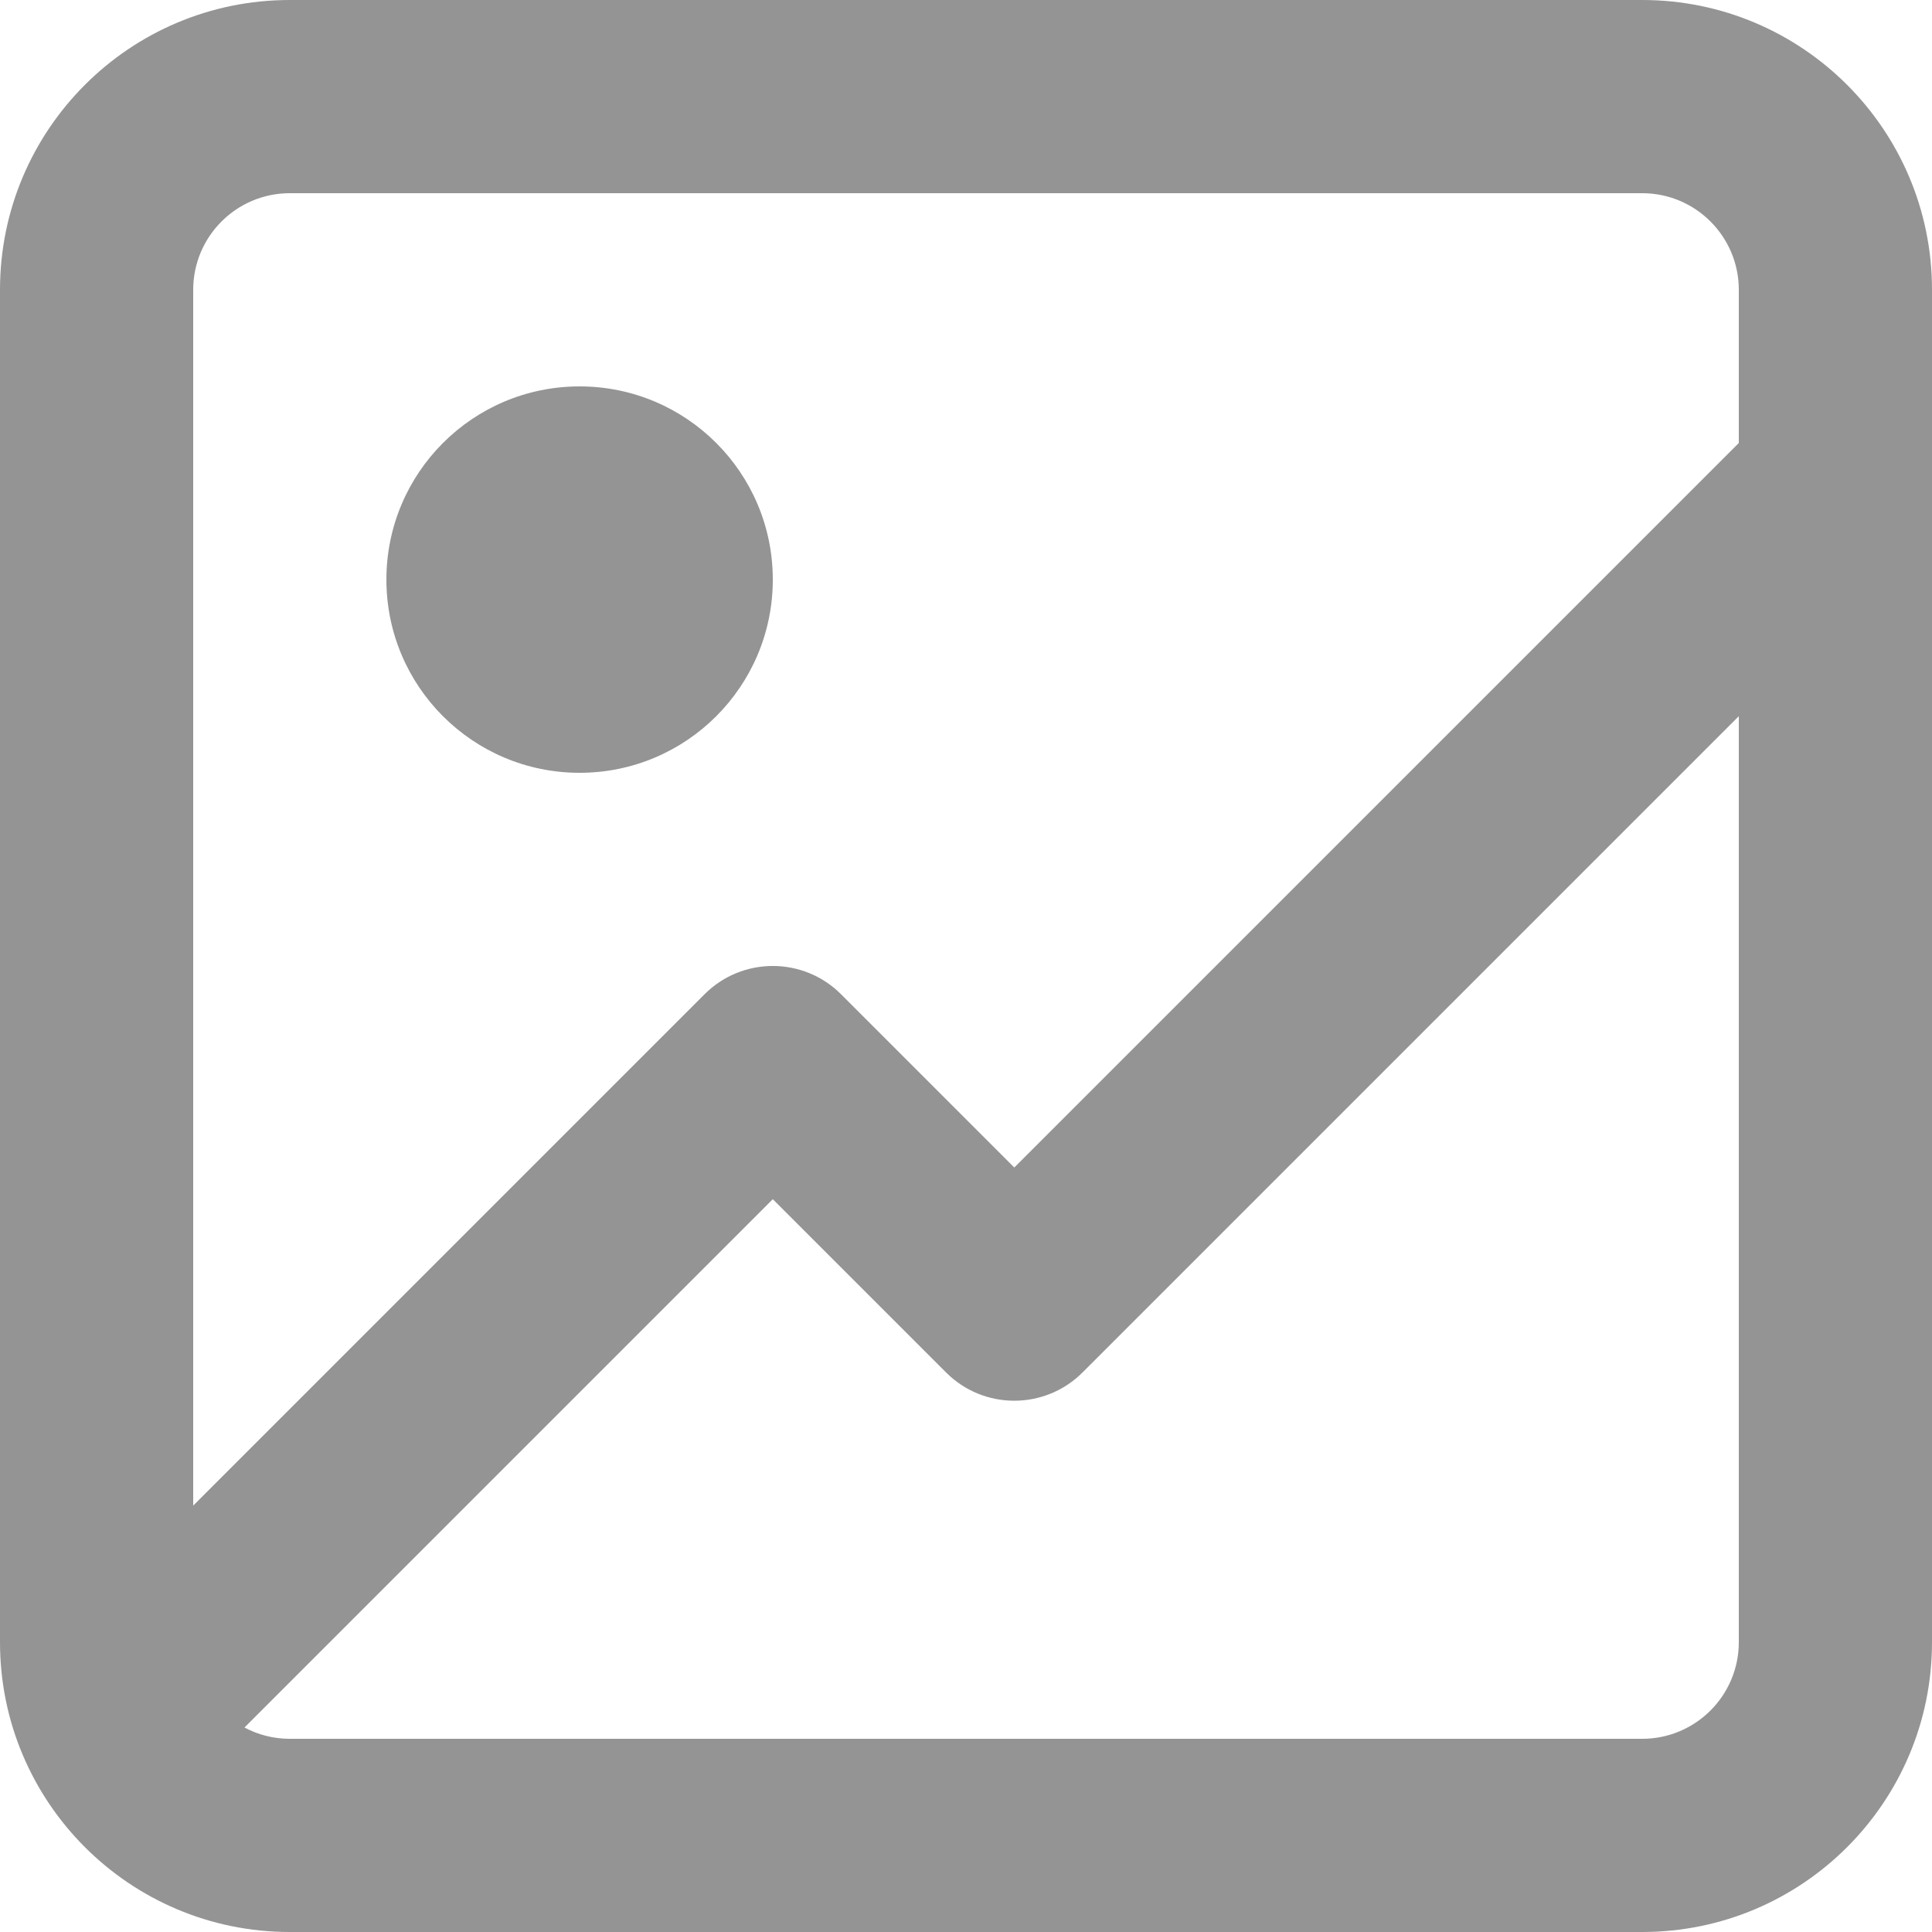 <svg width="20" height="20" viewBox="0 0 20 20" fill="none" xmlns="http://www.w3.org/2000/svg">
<path d="M6 8C7.105 8 8 7.105 8 6C8 4.895 7.105 4 6 4C4.895 4 4 4.895 4 6C4 7.105 4.895 8 6 8Z" fill="#949494"/>
<path fill-rule="evenodd" clip-rule="evenodd" d="M0 3C0 1.343 1.343 0 3 0H17C18.657 0 20 1.343 20 3V17C20 18.657 18.657 20 17 20H3C1.343 20 0 18.657 0 17V3ZM3 2C2.448 2 2 2.448 2 3V15.586L7.293 10.293C7.683 9.902 8.317 9.902 8.707 10.293L10.5 12.086L18 4.586V3C18 2.448 17.552 2 17 2H3ZM18 7.414L11.207 14.207C10.816 14.598 10.183 14.598 9.793 14.207L8 12.414L2.531 17.883C2.671 17.958 2.83 18 3 18H17C17.552 18 18 17.552 18 17V7.414Z" fill="#949494"/>
</svg>
